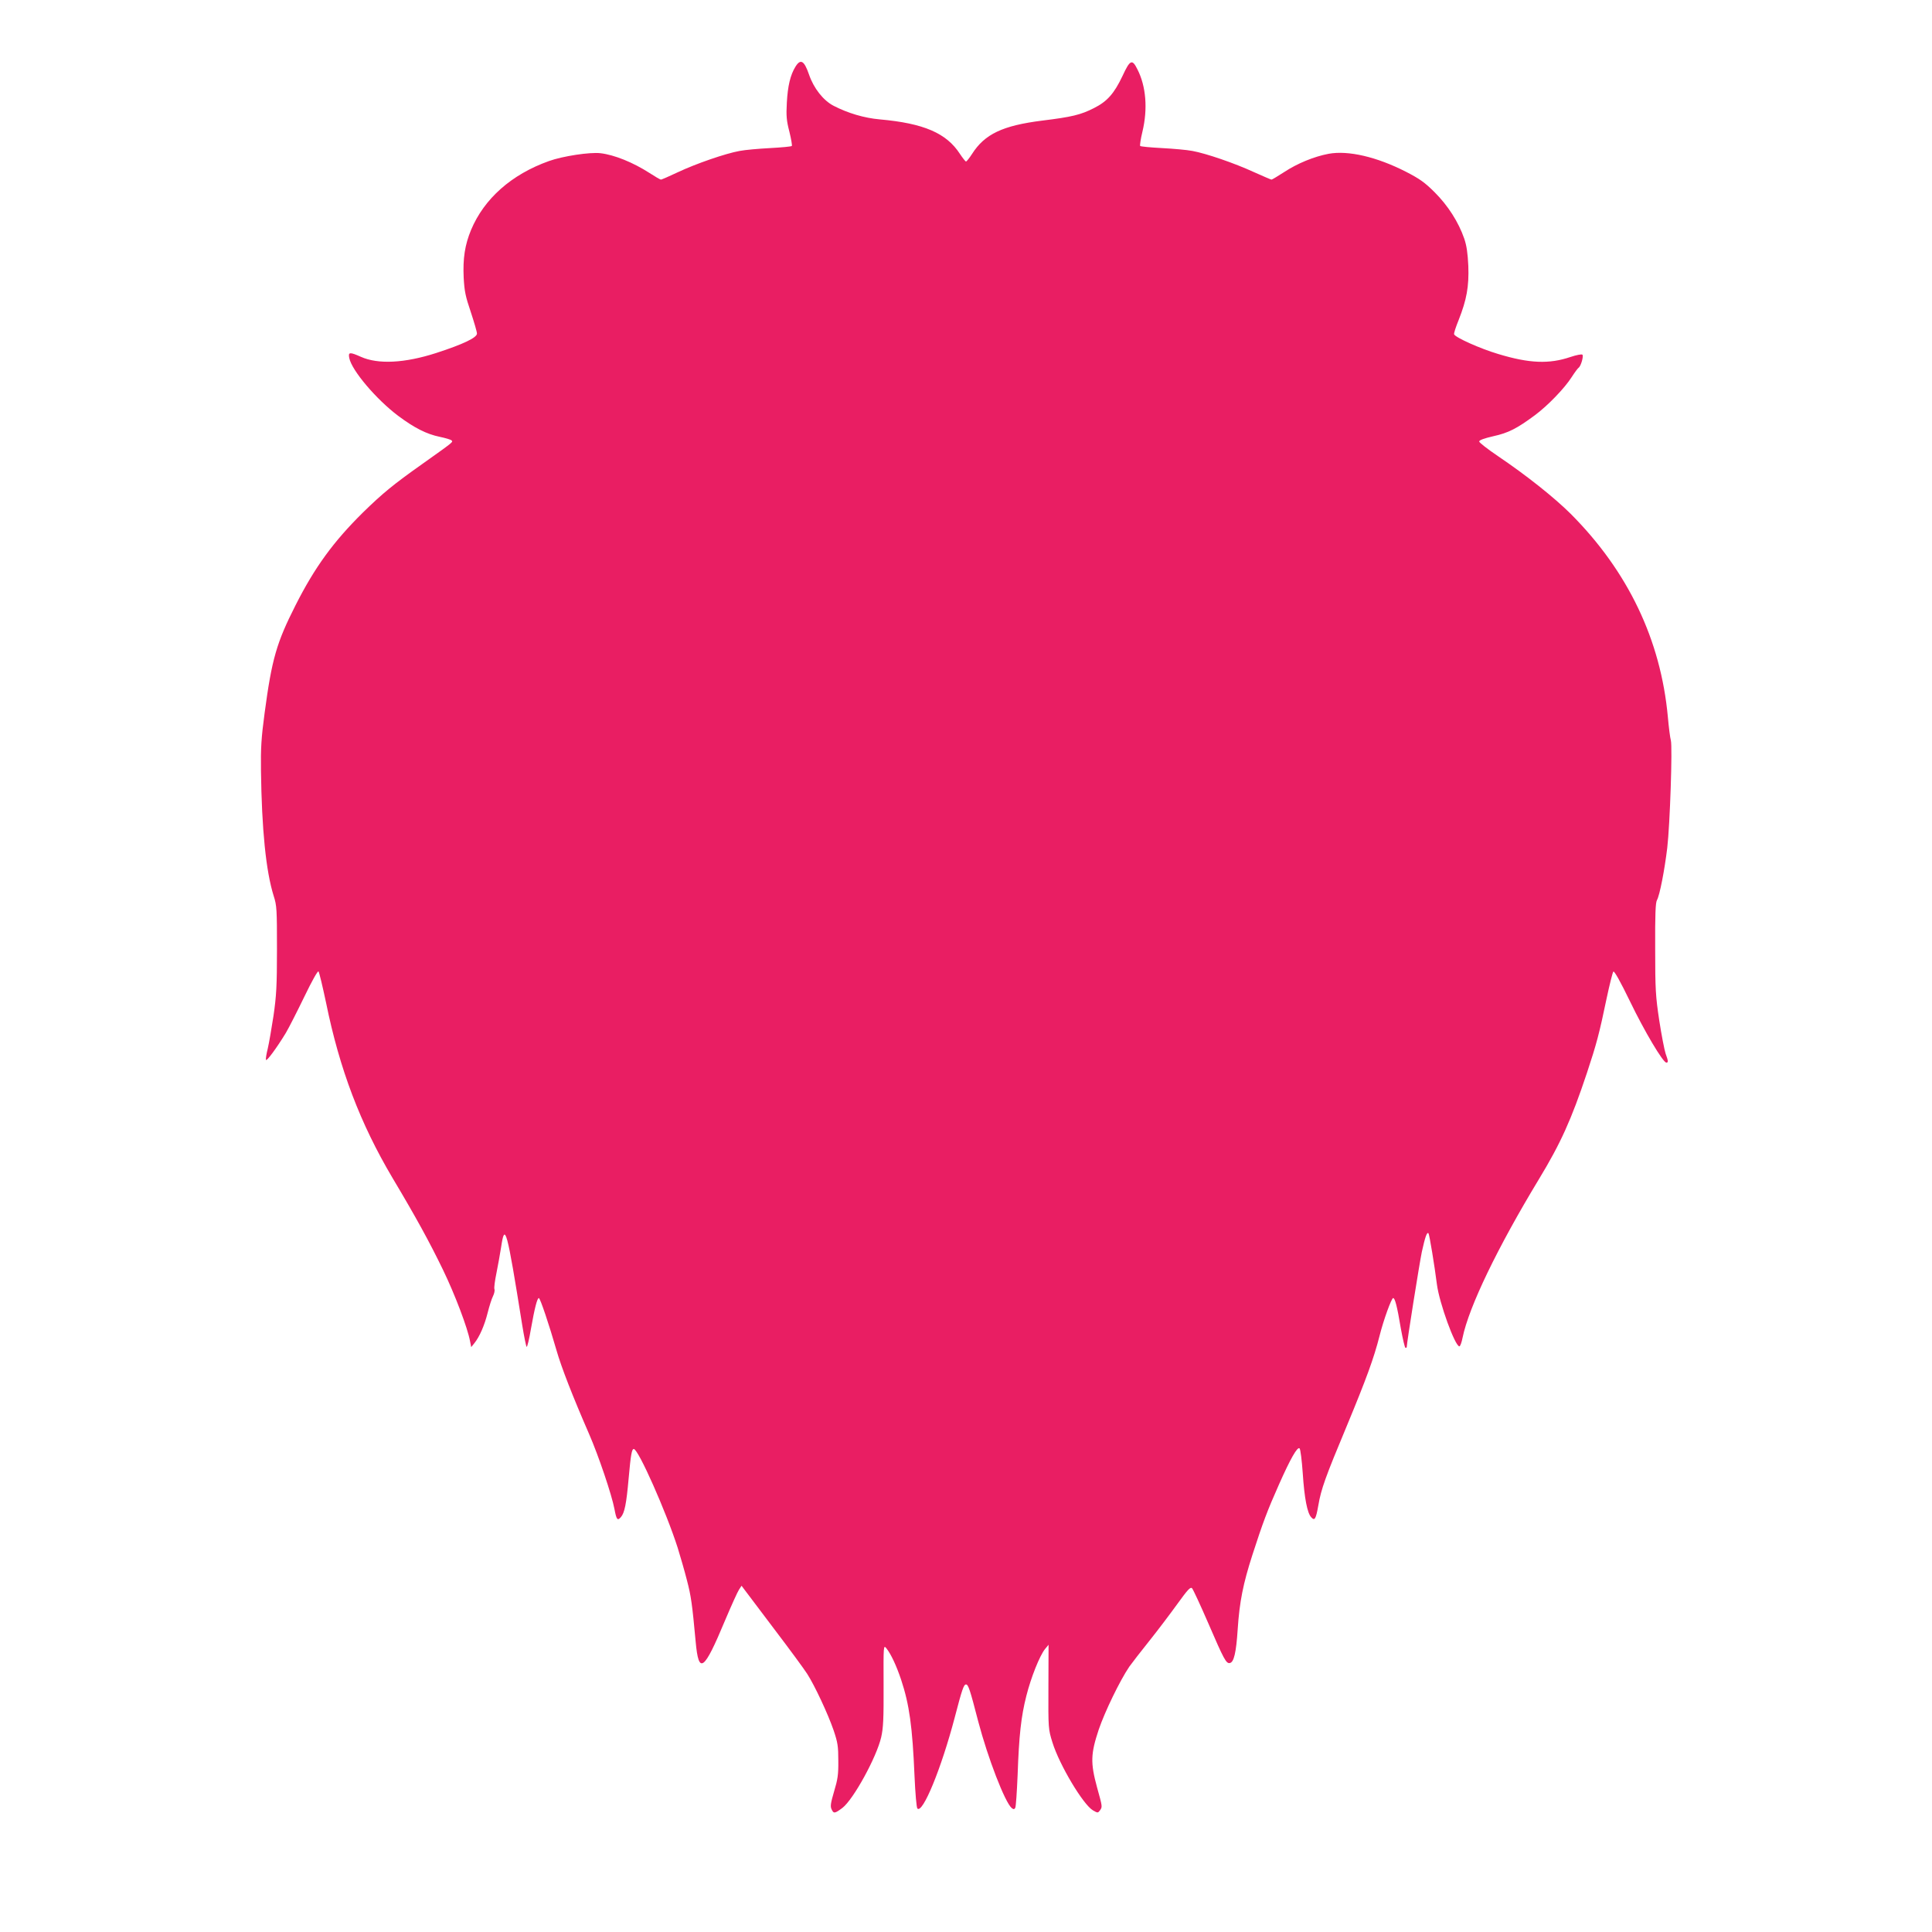 <?xml version="1.0" standalone="no"?>
<!DOCTYPE svg PUBLIC "-//W3C//DTD SVG 20010904//EN"
 "http://www.w3.org/TR/2001/REC-SVG-20010904/DTD/svg10.dtd">
<svg version="1.0" xmlns="http://www.w3.org/2000/svg"
 width="1280pt" height="1280pt" viewBox="0 0 1280 1280"
 preserveAspectRatio="xMidYMid meet">
<g transform="translate(0,1280) scale(0.1,-0.1)"
fill="#e91e63" stroke="none">
<path d="M5270 12358 c-34 -55 -51 -128 -57 -238 -5 -88 -2 -120 17 -193 12
-49 19 -91 16 -94 -3 -4 -68 -10 -143 -14 -76 -4 -167 -12 -203 -19 -94 -17
-288 -84 -409 -141 -57 -27 -108 -49 -112 -49 -5 0 -39 20 -76 44 -109 70
-232 120 -325 131 -70 8 -249 -19 -341 -52 -249 -89 -429 -249 -516 -456 -41
-99 -55 -189 -49 -317 5 -90 12 -124 47 -227 22 -67 41 -131 41 -143 0 -27
-92 -71 -271 -129 -208 -67 -384 -76 -498 -25 -74 33 -85 32 -77 -8 16 -82
179 -274 324 -383 107 -80 188 -121 275 -139 38 -8 73 -18 79 -24 11 -11 11
-10 -197 -158 -188 -133 -260 -192 -391 -320 -195 -193 -318 -361 -446 -614
-126 -249 -157 -356 -205 -715 -22 -164 -26 -232 -24 -380 5 -390 33 -667 84
-830 21 -65 22 -89 22 -355 0 -243 -4 -308 -23 -440 -13 -85 -30 -183 -38
-217 -9 -35 -14 -68 -12 -75 4 -12 72 80 132 179 20 34 75 142 122 239 52 108
89 173 94 168 5 -5 27 -98 50 -206 90 -443 227 -802 441 -1163 154 -258 245
-424 334 -608 79 -163 163 -385 179 -472 l8 -40 20 25 c35 43 68 119 89 203
11 44 27 94 35 109 8 16 13 37 10 46 -4 10 3 58 13 107 10 50 24 127 31 172
25 169 38 121 140 -517 12 -74 25 -138 29 -143 4 -4 17 50 29 121 24 135 41
202 52 202 9 0 69 -180 116 -343 33 -116 109 -310 217 -558 62 -142 150 -402
168 -497 13 -70 20 -79 42 -54 25 28 37 88 52 258 14 158 21 194 34 194 30 0
215 -417 291 -655 17 -55 45 -151 61 -214 28 -107 35 -159 58 -408 20 -220 54
-196 195 142 41 97 82 188 92 203 l17 26 21 -28 c12 -16 102 -135 200 -265 99
-130 195 -261 214 -291 49 -76 138 -266 175 -374 27 -80 31 -105 31 -201 1
-93 -4 -124 -28 -204 -22 -75 -26 -98 -17 -117 14 -31 21 -30 72 8 73 56 226
335 257 468 14 62 17 121 16 344 -1 268 -1 269 19 245 30 -38 65 -112 97 -207
55 -166 75 -311 89 -640 5 -112 13 -208 19 -214 35 -35 158 264 247 602 49
188 60 220 75 220 15 0 26 -32 81 -245 64 -243 177 -536 222 -574 12 -9 17 -9
23 1 5 7 11 105 16 218 9 261 23 388 58 525 31 123 88 265 123 309 l24 29 -1
-279 c-1 -278 -1 -279 27 -369 46 -148 203 -411 268 -449 31 -18 33 -18 46 -1
17 25 18 21 -19 154 -44 162 -42 221 11 381 40 118 140 325 203 418 17 24 76
100 132 170 56 70 139 180 186 245 70 97 87 115 98 104 7 -8 55 -111 107 -231
104 -241 119 -269 143 -264 27 5 42 69 52 223 12 183 36 303 98 495 69 213 98
291 176 466 75 169 122 252 136 238 6 -6 15 -79 21 -164 11 -167 30 -264 56
-292 23 -26 31 -13 47 77 19 111 46 186 191 533 126 304 177 442 215 592 26
104 79 250 90 250 12 0 26 -52 51 -202 13 -70 26 -128 31 -128 4 0 8 2 8 5 0
27 84 554 100 631 22 100 34 134 44 123 6 -6 41 -219 56 -339 16 -123 120
-410 149 -410 5 0 15 26 21 58 42 204 231 596 506 1050 143 236 214 392 318
704 63 190 82 261 130 492 20 94 40 174 45 179 6 6 47 -67 110 -197 95 -197
219 -406 241 -406 14 0 13 10 -5 60 -8 24 -27 122 -42 219 -24 160 -27 203
-27 476 -1 225 2 306 12 322 18 32 50 197 68 346 18 154 35 667 24 711 -5 17
-14 87 -20 156 -47 511 -264 965 -644 1346 -110 109 -292 254 -483 383 -68 46
-123 89 -123 96 0 9 33 21 94 35 100 22 156 51 275 139 85 63 198 180 244 253
20 31 41 59 46 62 15 10 34 77 25 86 -5 5 -40 -2 -79 -15 -141 -48 -273 -43
-480 20 -118 35 -283 109 -291 130 -3 6 11 48 30 95 53 134 69 222 64 358 -4
85 -11 134 -27 181 -38 110 -108 219 -195 306 -67 67 -100 90 -191 137 -194
99 -383 143 -513 119 -95 -18 -206 -63 -294 -121 -42 -27 -80 -50 -84 -50 -4
0 -56 23 -117 50 -128 59 -315 123 -407 140 -36 7 -127 15 -203 19 -75 4 -140
10 -143 14 -3 3 3 46 15 95 36 151 24 300 -33 412 -35 71 -49 65 -99 -43 -55
-116 -101 -169 -189 -213 -88 -45 -148 -59 -343 -83 -262 -33 -381 -89 -465
-221 -18 -28 -36 -50 -40 -50 -4 0 -22 23 -40 50 -89 138 -240 203 -531 229
-103 9 -211 41 -306 90 -68 35 -132 116 -163 207 -32 93 -56 107 -90 52z"/>
</g>
</svg>
